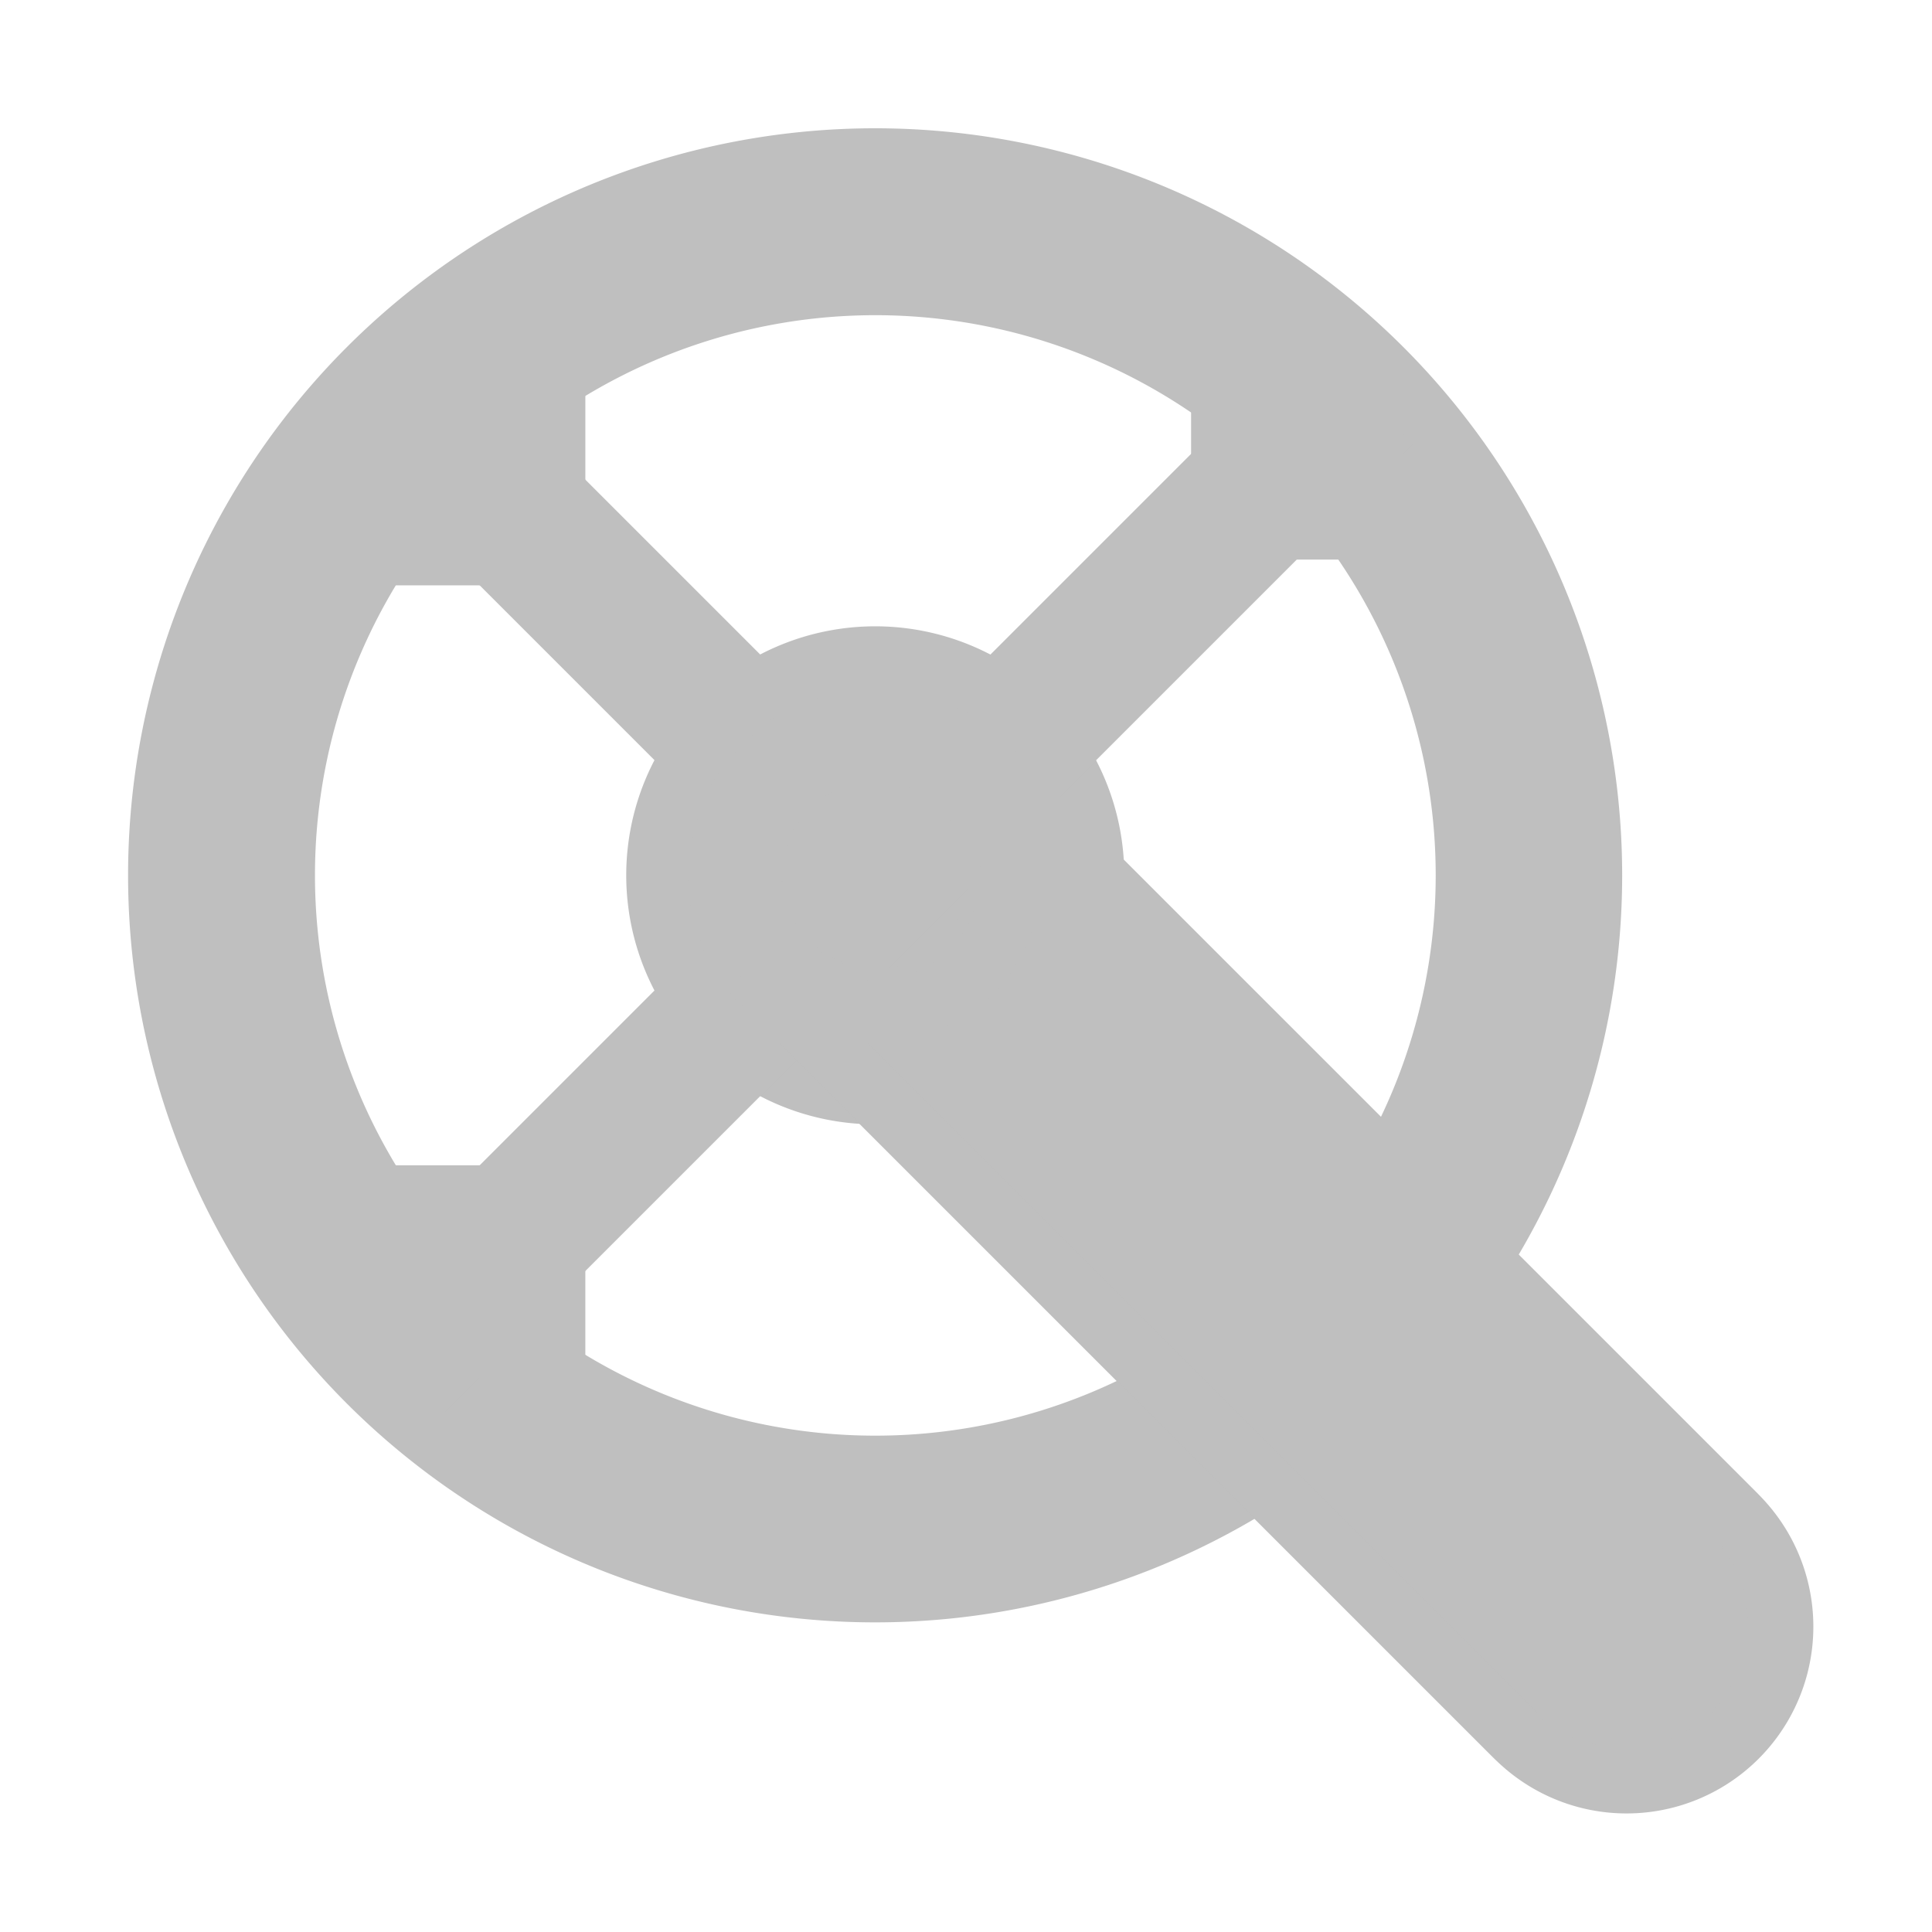 <svg viewBox="0 0 45 45" height="45" width="45" xmlns:xlink="http://www.w3.org/1999/xlink" xmlns="http://www.w3.org/2000/svg">
  <defs>
    <clipPath id="clip-path">
      <rect stroke-width="1" stroke="#707070" fill="#fff" transform="translate(625 902)" height="45" width="45" data-name="矩形 26004" id="矩形_26004"></rect>
    </clipPath>
  </defs>
  <g clip-path="url(#clip-path)" transform="translate(-625 -902)" data-name="蒙版组 19422" id="蒙版组_19422">
    <g transform="translate(2.695)" data-name="组 24651" id="组_24651">
      <g transform="translate(618.081 922.388) rotate(-45)" data-name="组 24649" id="组_24649">
        <path fill="#bfbfbf" transform="translate(0 0)" d="M17.4,4.351A13.052,13.052,0,1,0,30.456,17.4,13.067,13.067,0,0,0,17.4,4.351M17.4,0A17.4,17.4,0,1,1,0,17.4,17.4,17.4,0,0,1,17.4,0Z" data-name="Path 74536" id="Path_74536"></path>
        <path fill="#bfbfbf" transform="translate(11.602 11.602)" d="M5.8,0A5.8,5.8,0,1,1,0,5.8,5.8,5.8,0,0,1,5.8,0Z" data-name="路径 76385" id="路径_76385"></path>
        <path fill="#bfbfbf" transform="translate(15.663 1.45)" d="M0,0H3.481V31.906H0Z" data-name="路径 76386" id="路径_76386"></path>
        <path fill="#bfbfbf" transform="translate(1.45 19.144) rotate(-90)" d="M0,0H3.481V31.906H0Z" data-name="路径 76387" id="路径_76387"></path>
        <path fill="#bfbfbf" transform="translate(4.351 16.802) rotate(45)" d="M0,0H2.9V2.9H0Z" data-name="路径 76388" id="路径_76388"></path>
        <path fill="#bfbfbf" transform="translate(4.351 13.902) rotate(45)" d="M0,0H2.9V2.9H0Z" data-name="路径 76389" id="路径_76389"></path>
        <path fill="#bfbfbf" transform="translate(18.004 4.351) rotate(135)" d="M0,0H2.9V2.9H0Z" data-name="路径 76390" id="路径_76390"></path>
        <path fill="#bfbfbf" transform="translate(20.904 4.351) rotate(135)" d="M0,0H2.9V2.9H0Z" data-name="路径 76391" id="路径_76391"></path>
        <path fill="#bfbfbf" transform="translate(18.004 30.456) rotate(135)" d="M0,0H2.9V2.9H0Z" data-name="路径 76392" id="路径_76392"></path>
        <path fill="#bfbfbf" transform="translate(20.904 30.456) rotate(135)" d="M0,0H2.9V2.9H0Z" data-name="路径 76393" id="路径_76393"></path>
        <path fill="#bfbfbf" transform="translate(31.305 18.004) rotate(-135)" d="M0,0H2.9V2.9H0Z" data-name="路径 76394" id="路径_76394"></path>
        <path fill="#bfbfbf" transform="translate(31.305 20.904) rotate(-135)" d="M0,0H2.9V2.9H0Z" data-name="路径 76395" id="路径_76395"></path>
      </g>
      <g transform="translate(636.539 922.388) rotate(-45)" data-name="组 24650" id="组_24650">
        <path fill="#bfbfbf" d="M4.351,2.175A2.175,2.175,0,1,0,6.526,4.351,2.178,2.178,0,0,0,4.351,2.175M4.351,0A4.351,4.351,0,1,1,0,4.351,4.351,4.351,0,0,1,4.351,0Z" data-name="Ellipse 619" id="Ellipse_619"></path>
        <path fill="#bfbfbf" transform="translate(0 3.685)" d="M4.351,3.14C6.754,3.14,8.7-1.738,8.7.665V25.32a4.351,4.351,0,1,1-8.7,0V.665C0-1.737,1.948,3.14,4.351,3.14Z" data-name="路径 76396" id="路径_76396"></path>
        <path fill="#bfbfbf" transform="translate(0 3.685)" d="M7.251,3.293a4.407,4.407,0,0,1-2.9,1.3,4.407,4.407,0,0,1-2.9-1.3V25.32a2.9,2.9,0,0,0,5.8,0V3.293M.217,0C.788,0,2.423,3.14,4.351,3.14,6.754,3.14,8.7-1.738,8.7.665V25.32a4.351,4.351,0,0,1-8.7,0V.665C0,.191.076,0,.217,0Z" data-name="Path 74535 - Outline" id="Path_74535_-_Outline"></path>
      </g>
    </g>
  </g>
</svg>
